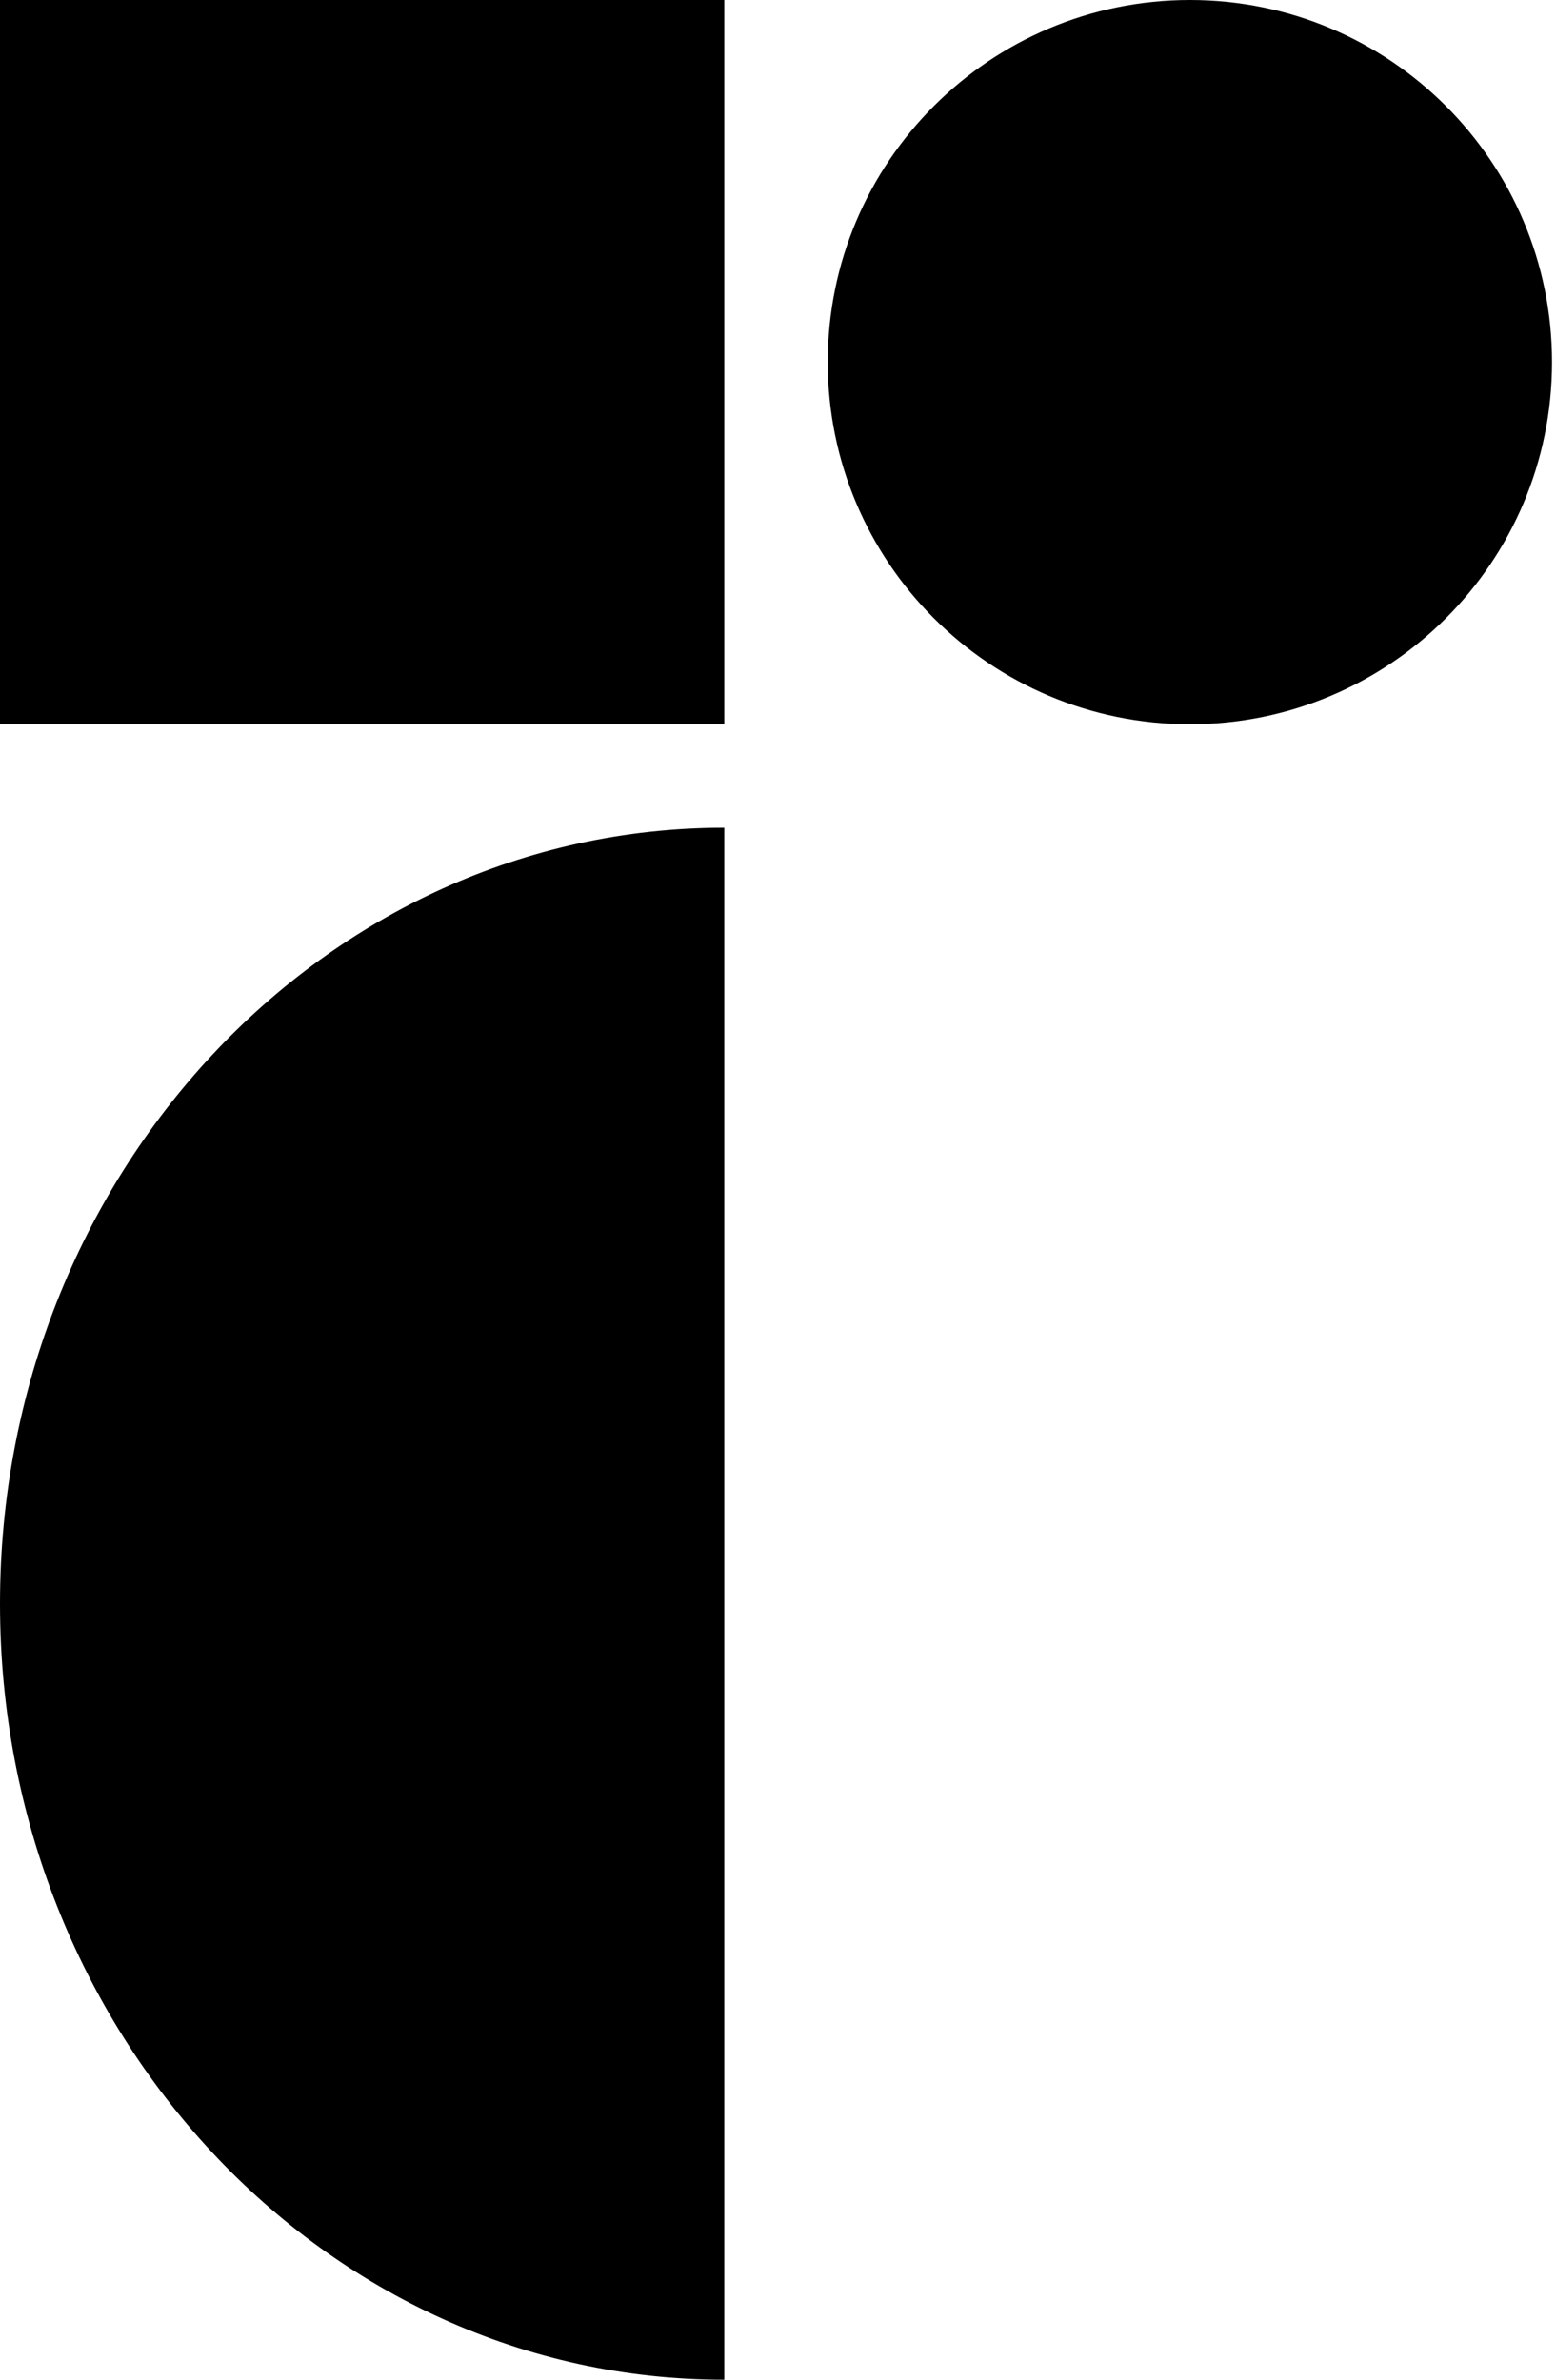 <svg width="34" height="52" viewBox="0 0 34 52" fill="none" xmlns="http://www.w3.org/2000/svg">
<path d="M15.826 52C7.086 52 0 44.408 0 35.043C0 25.678 7.086 18.087 15.826 18.087V52Z" fill="black"/>
<path d="M15.826 0H0V15.826H15.826V0Z" fill="black"/>
<path d="M26 15.826C30.37 15.826 33.913 12.283 33.913 7.913C33.913 3.543 30.37 0 26 0C21.63 0 18.087 3.543 18.087 7.913C18.087 12.283 21.63 15.826 26 15.826Z" fill="black"/>
</svg>
